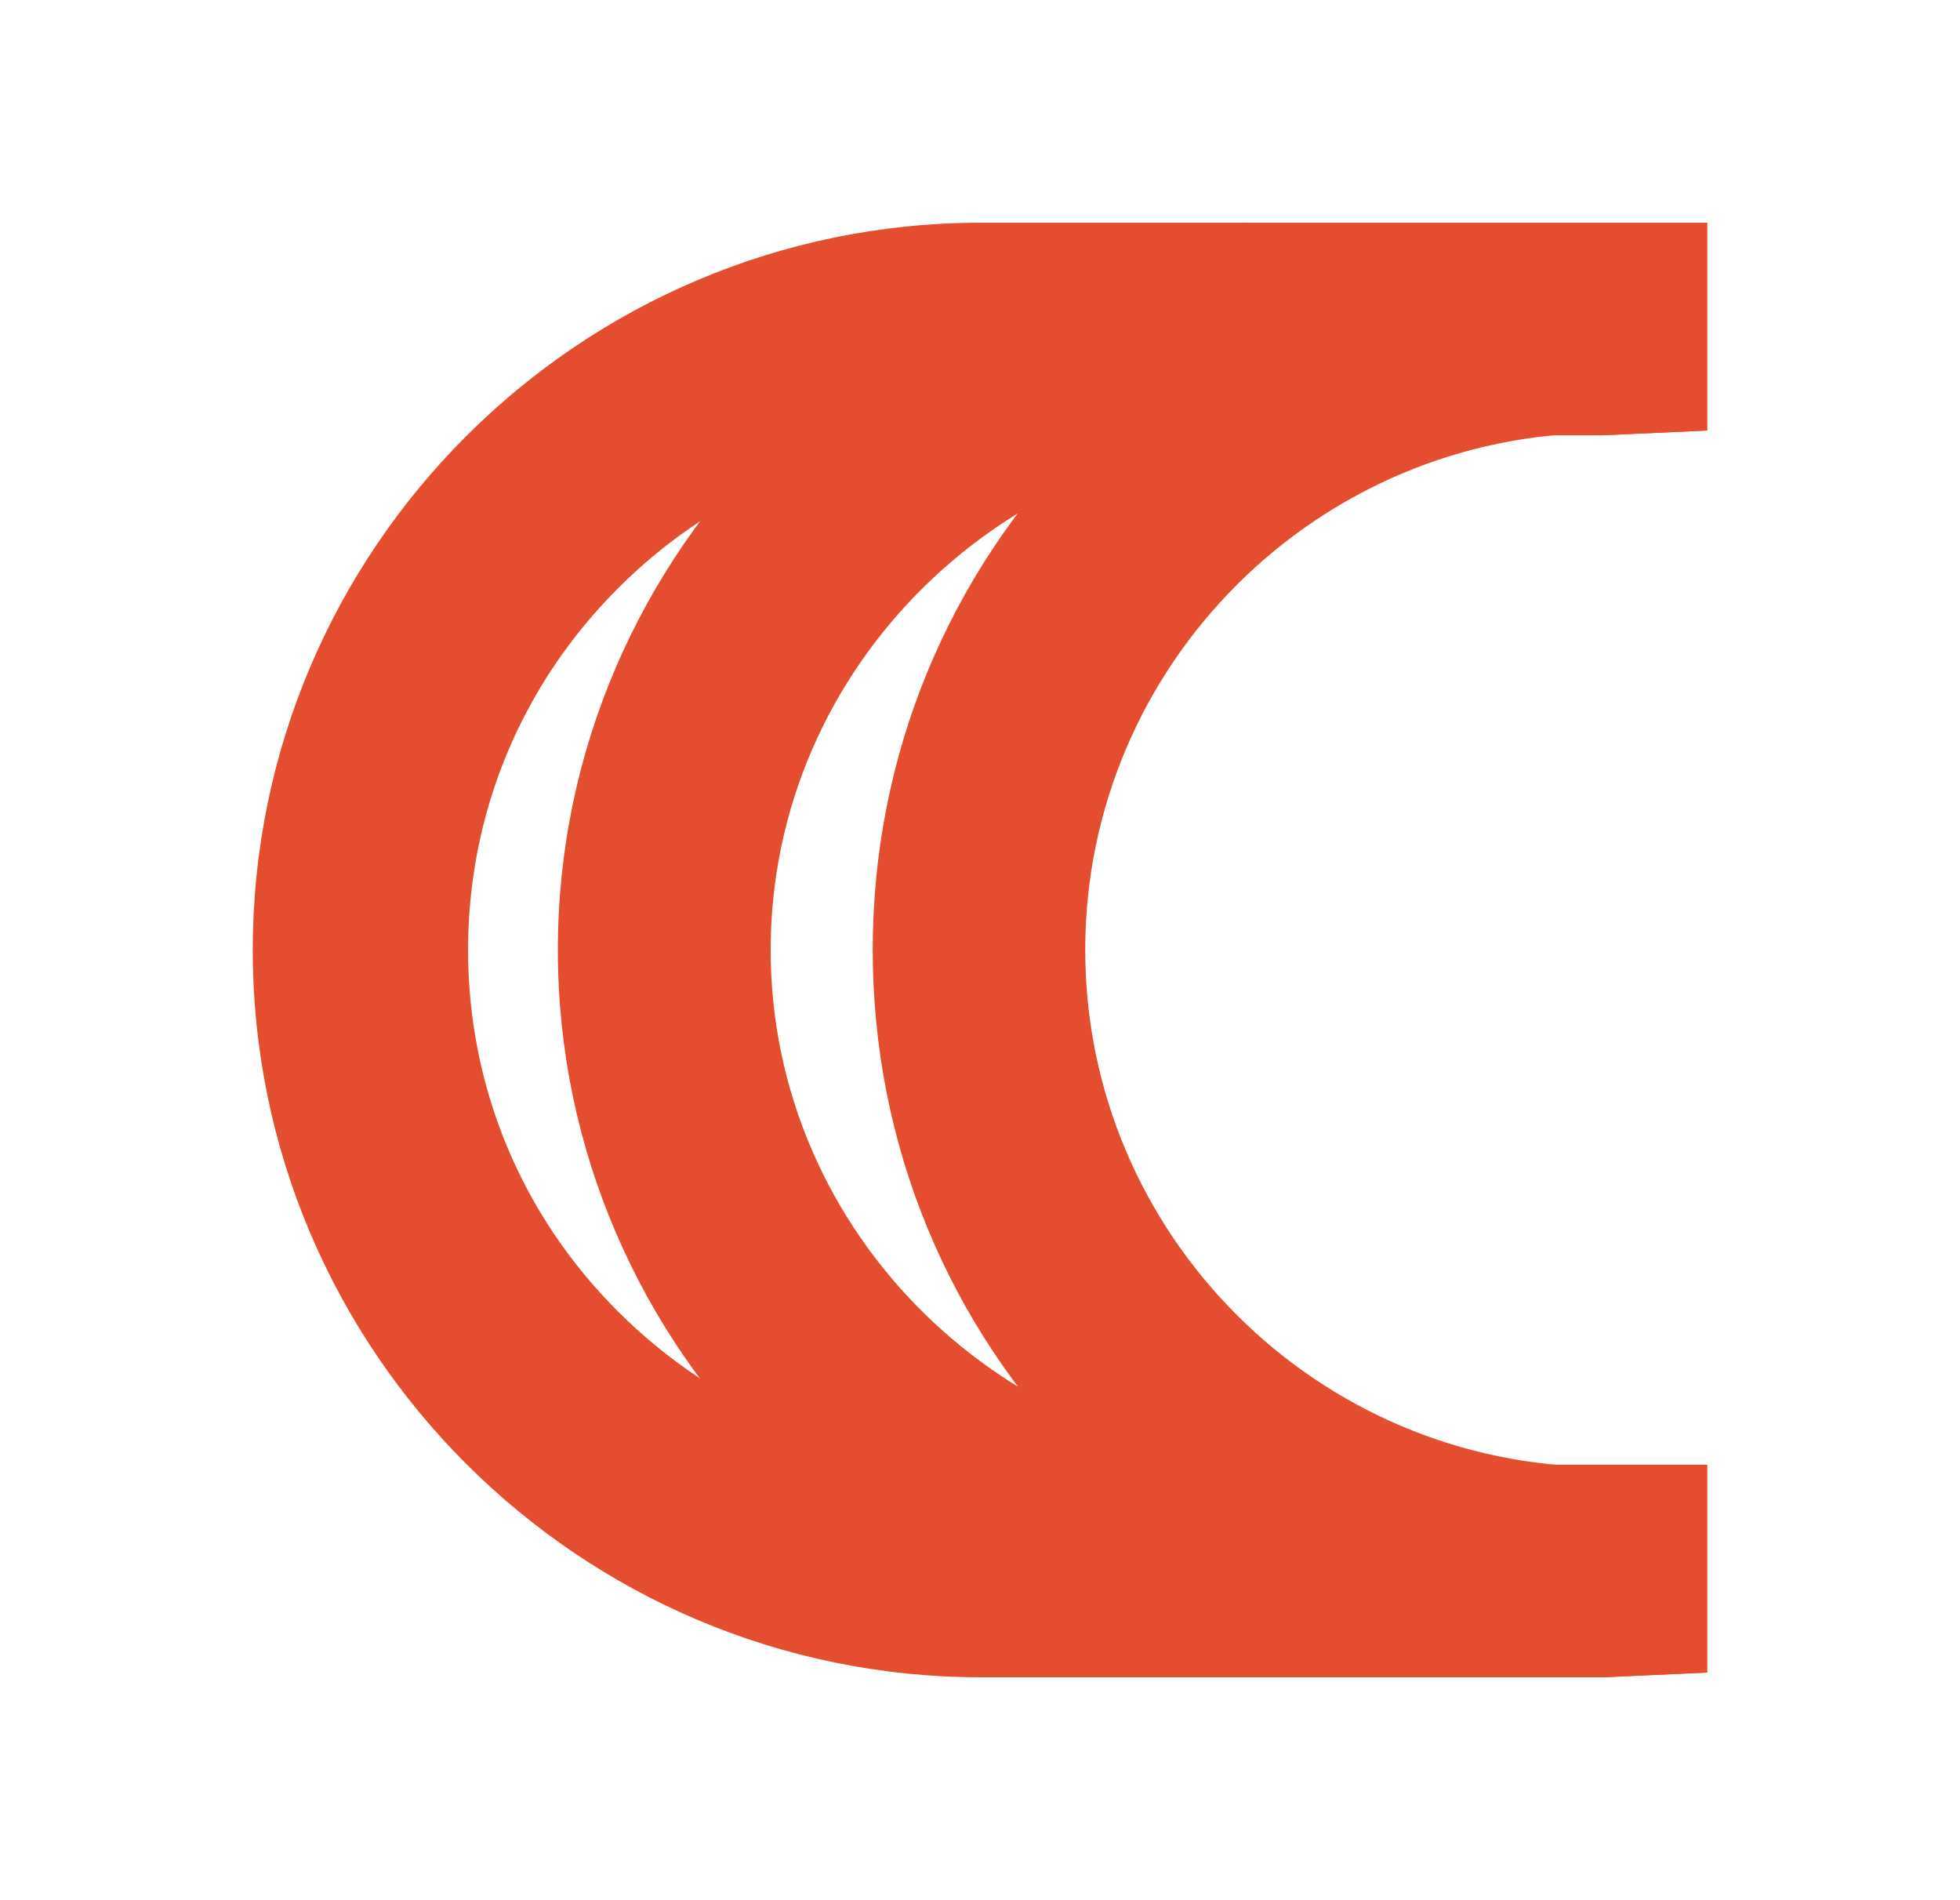 <?xml version="1.0" encoding="UTF-8"?>
<svg xmlns="http://www.w3.org/2000/svg" id="a" viewBox="0 0 260.38 252.35">
  <defs>
    <style>.b{fill:#e44d30;}</style>
  </defs>
  <path class="b" d="M198.32,44.34c-16.65,2.94-31.98,10.88-44.2,23.06-15.73,15.7-24.39,36.57-24.39,58.76s8.66,43.08,24.39,58.77c12.22,12.19,27.54,20.12,44.2,23.06h-67.95c-21.91,0-42.49-8.5-57.97-23.98-15.5-15.42-24.02-35.96-24.02-57.82s8.52-42.41,24.02-57.86c15.48-15.47,36.06-23.98,57.97-23.98h67.95m14.67-.63h-82.63c-45.64,0-82.63,36.92-82.63,82.47s36.98,82.47,82.63,82.47h82.63c-45.64,0-82.63-36.92-82.63-82.47s36.98-82.47,82.63-82.47Z"></path>
  <path class="b" d="M212.99,222.45h-82.62c-53.17,0-96.42-43.19-96.42-96.27S77.2,29.9,130.37,29.9h82.62v27.6c-37.95,0-68.82,30.81-68.82,68.67s30.87,68.67,68.82,68.67v27.6ZM130.37,58.14c-18.23,0-35.35,7.08-48.21,19.94-12.89,12.85-19.98,29.92-19.98,48.1s7.09,35.24,19.95,48.04c12.89,12.88,30.01,19.96,48.24,19.96h13.5c-18.02-18.23-27.93-42.35-27.93-68.02s9.91-49.77,27.93-68.02h-13.5Z"></path>
  <g>
    <path class="b" d="M212.97,208.98h-82.63c-45.74,0-82.96-37.15-82.96-82.8S84.6,43.38,130.34,43.38h82.63v.63h-82.63c-45.39,0-82.32,36.86-82.32,82.17s36.93,82.17,82.32,82.17h82.63v.63Z"></path>
    <path class="b" d="M212.97,222.78h-82.63c-53.35,0-96.76-43.34-96.76-96.6S76.99,29.58,130.34,29.58h96.43v27.6l-13.8,.63h-82.63c-37.78,0-68.52,30.67-68.52,68.37s30.74,68.37,68.52,68.37h96.43v27.6l-13.8,.63Z"></path>
  </g>
  <g>
    <path class="b" d="M212.99,208.98h-40.87c-46.43,0-84.21-37.15-84.21-82.8S125.7,43.38,172.13,43.38h40.87v.63h-40.87c-46.06,0-83.55,36.86-83.55,82.17s37.49,82.17,83.55,82.17h40.87v.63Z"></path>
    <path class="b" d="M212.99,222.78h-40.87c-54.04,0-98.01-43.34-98.01-96.6S118.09,29.58,172.13,29.58h54.67v27.6l-13.8,.63h-40.87c-38.46,0-69.75,30.67-69.75,68.37s31.29,68.37,69.75,68.37h54.67v27.6l-13.8,.63Z"></path>
  </g>
</svg>
